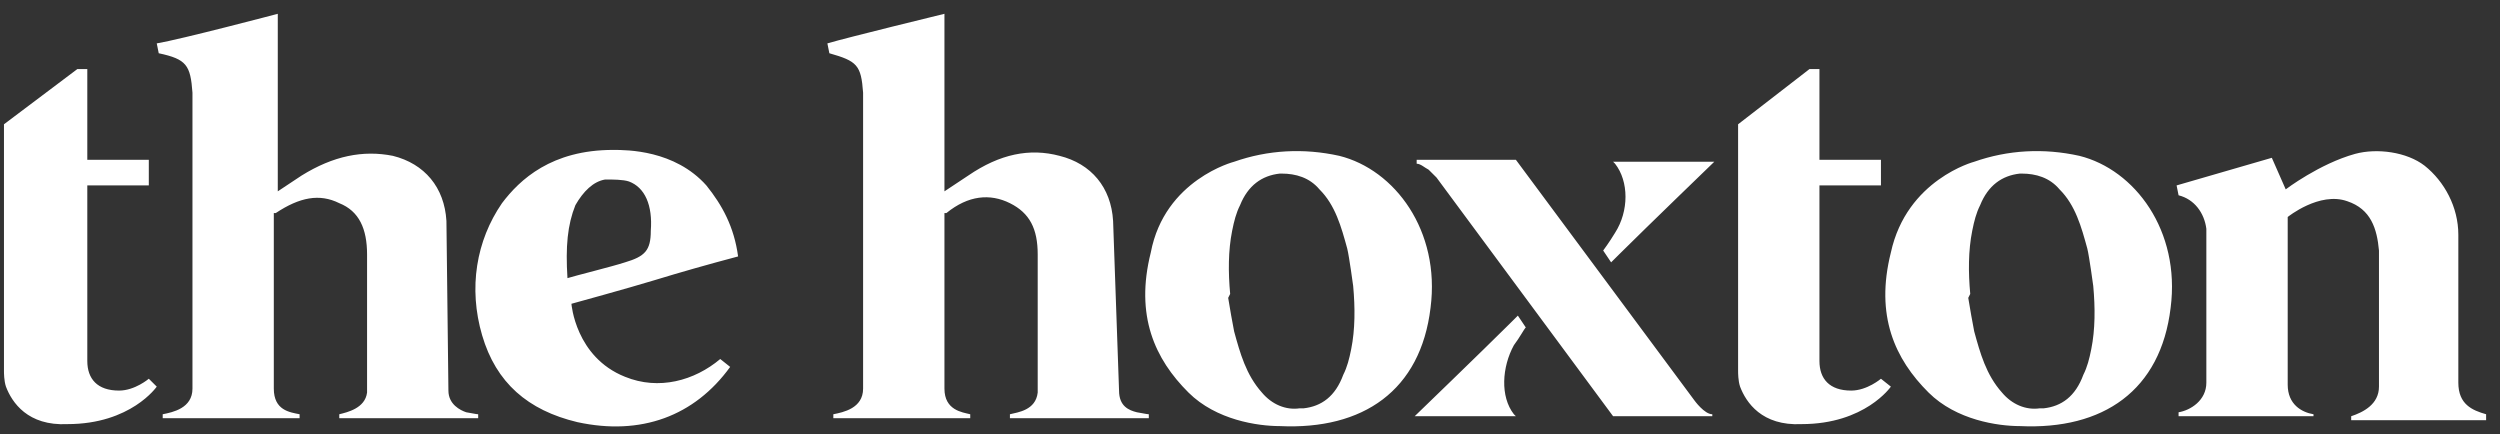 <?xml version="1.0" encoding="UTF-8"?>
<svg xmlns="http://www.w3.org/2000/svg" width="409" height="71" viewBox="0 0 409 71" fill="none">
  <rect x="0" y="0" width="409" height="71" fill="#333333" stroke="none"/>
  <path d="M73.361 63.899C73.361 66.158 75.308 67.126 76.282 67.449C77.905 67.771 78.23 67.771 78.23 67.771V68.417H55.507V67.771C56.806 67.449 59.727 66.803 60.052 64.221V41.63C60.052 37.435 58.753 34.531 55.507 33.24C52.261 31.626 49.015 32.271 45.12 34.853H44.795V63.576C44.795 67.126 47.392 67.449 49.015 67.771V68.417H26.618V67.771C28.241 67.449 31.487 66.803 31.487 63.576V15.167C31.162 10.649 30.513 9.681 25.968 8.712L25.644 7.099C29.539 6.453 45.445 2.258 45.445 2.258V31.303L49.34 28.721C54.533 25.494 59.403 24.526 64.272 25.494C69.465 26.785 72.711 30.658 73.036 36.144L73.361 63.899ZM24.345 61.962C24.345 61.962 22.073 63.899 19.476 63.899C15.906 63.899 14.283 61.962 14.283 59.058V30.335H24.345V26.14H14.283V11.294H12.66L0.649 20.331V60.671C0.649 60.994 0.649 62.285 0.974 63.253C1.948 65.835 4.545 69.708 11.037 69.385C21.424 69.385 25.644 63.253 25.644 63.253L24.345 61.962ZM92.837 45.503C93.811 45.181 100.303 43.567 102.25 42.921C105.496 41.953 106.47 40.985 106.47 37.758C106.795 33.562 105.496 30.658 102.899 29.69C101.926 29.367 100.303 29.367 99.004 29.367C97.057 29.69 95.433 31.303 94.135 33.562C92.837 36.79 92.512 40.34 92.837 45.503ZM119.454 60.026C113.611 68.094 104.847 71.321 94.46 69.062C86.345 67.126 81.151 62.608 78.879 54.862C76.607 47.117 77.905 39.371 82.125 33.24C85.046 29.367 90.24 24.526 100.303 24.526C102.575 24.526 110.365 24.526 115.559 30.335C118.156 33.562 120.103 37.112 120.753 41.953C115.884 43.244 111.339 44.535 107.119 45.826C102.899 47.117 93.486 49.699 93.486 49.699C93.486 49.699 94.135 58.412 102.25 61.64C107.768 63.899 113.611 62.285 117.831 58.735L119.454 60.026ZM402.184 62.608V38.403C402.184 33.885 399.911 29.69 396.665 27.108C393.744 24.849 388.875 24.203 385.304 25.171C379.461 26.785 373.943 30.98 373.943 30.98L371.671 25.817L356.09 30.335L356.415 31.949C359.011 32.594 360.634 34.853 360.959 37.435V62.608C360.959 65.512 358.362 67.126 356.415 67.449V68.094H378.488V67.771C376.54 67.449 374.268 66.158 374.268 62.931V35.499C374.268 35.499 379.461 31.303 384.006 32.917C387.901 34.208 388.875 37.435 389.199 40.985V63.253C389.199 66.158 386.603 67.449 384.655 68.094V68.74H406.728V67.771C404.456 67.126 402.184 66.158 402.184 62.608ZM277.211 65.512L247.997 26.14H231.767V26.785C232.416 26.785 233.065 27.43 233.715 27.753L235.013 29.044L263.903 68.094H280.133V67.771C278.834 67.771 277.211 65.512 277.211 65.512ZM264.227 38.081C263.253 39.694 262.28 40.985 262.28 40.985L263.578 42.921L264.876 41.63C269.421 37.112 280.457 26.462 280.457 26.462H263.903L264.227 26.785C266.499 29.69 266.499 34.531 264.227 38.081ZM247.672 56.476C248.646 55.185 249.295 53.894 249.62 53.571L248.322 51.635L247.023 52.926C242.479 57.444 231.442 68.094 231.442 68.094H247.997L247.672 67.771C245.4 64.867 245.725 60.026 247.672 56.476ZM322.007 48.73C322.331 50.667 322.656 52.603 322.98 54.217C323.954 57.767 324.928 61.317 327.525 64.221C329.148 66.158 331.42 67.126 333.692 66.803H334.341C337.263 66.481 339.535 64.867 340.834 61.317C341.483 60.026 341.807 58.735 342.132 57.121C342.781 53.894 342.781 50.344 342.457 46.794C342.457 46.794 341.807 41.953 341.483 40.662C340.509 37.112 339.535 33.562 336.938 30.98C335.315 29.044 333.043 28.399 330.771 28.399H330.446C327.525 28.721 325.253 30.335 323.954 33.562C323.305 34.853 322.98 36.144 322.656 37.758C322.007 40.985 322.007 44.535 322.331 48.085L322.007 48.73ZM322.98 26.462C328.499 24.526 334.341 24.203 340.184 25.494C349.273 27.753 356.739 37.758 355.116 50.344C353.493 63.899 344.08 70.353 330.446 69.708C326.876 69.708 320.059 68.74 315.514 64.221C309.996 58.735 306.75 51.635 309.347 41.308C311.944 29.367 322.98 26.462 322.98 26.462ZM200.93 48.73C201.254 50.667 201.579 52.603 201.903 54.217C202.877 57.767 203.851 61.317 206.448 64.221C208.071 66.158 210.343 67.126 212.615 66.803H213.264C216.186 66.481 218.458 64.867 219.757 61.317C220.406 60.026 220.73 58.735 221.055 57.121C221.704 53.894 221.704 50.344 221.38 46.794C221.38 46.794 220.73 41.953 220.406 40.662C219.432 37.112 218.458 33.562 215.861 30.98C214.238 29.044 211.966 28.399 209.694 28.399H209.369C206.448 28.721 204.176 30.335 202.877 33.562C202.228 34.853 201.903 36.144 201.579 37.758C200.93 40.985 200.93 44.535 201.254 48.085L200.93 48.73ZM201.903 26.462C207.422 24.526 213.265 24.203 219.107 25.494C228.196 27.753 235.662 37.758 234.039 50.344C232.416 63.899 223.003 70.353 209.369 69.708C205.799 69.708 198.982 68.74 194.438 64.221C188.919 58.735 185.673 51.635 188.27 41.308C190.542 29.367 201.903 26.462 201.903 26.462ZM307.724 61.962C307.724 61.962 305.452 63.899 302.855 63.899C299.284 63.899 297.661 61.962 297.661 59.058V30.335H307.724V26.14H297.661V11.294H296.038L284.353 20.331V60.671C284.353 60.994 284.353 62.285 284.677 63.253C285.651 65.835 288.248 69.708 294.74 69.385C305.127 69.385 309.347 63.253 309.347 63.253L307.724 61.962ZM182.103 36.144C181.778 30.658 178.532 26.785 173.338 25.494C168.469 24.203 163.6 25.171 158.407 28.721L154.511 31.303V2.258C154.511 2.258 138.606 6.131 135.36 7.099L135.684 8.712C140.229 10.003 140.878 10.649 141.203 15.167V63.576C141.203 66.803 137.957 67.449 136.334 67.771V68.417H158.731V67.771C157.433 67.449 154.511 67.126 154.511 63.576V34.853H154.836C158.407 31.949 161.977 31.626 165.223 33.24C168.469 34.853 169.768 37.435 169.768 41.63V64.221C169.443 67.126 166.522 67.449 165.223 67.771V68.417H187.945V67.771C187.945 67.771 187.621 67.771 185.998 67.449C184.699 67.126 183.076 66.481 183.076 63.899L182.103 36.144Z" fill="white"></path>
</svg>
